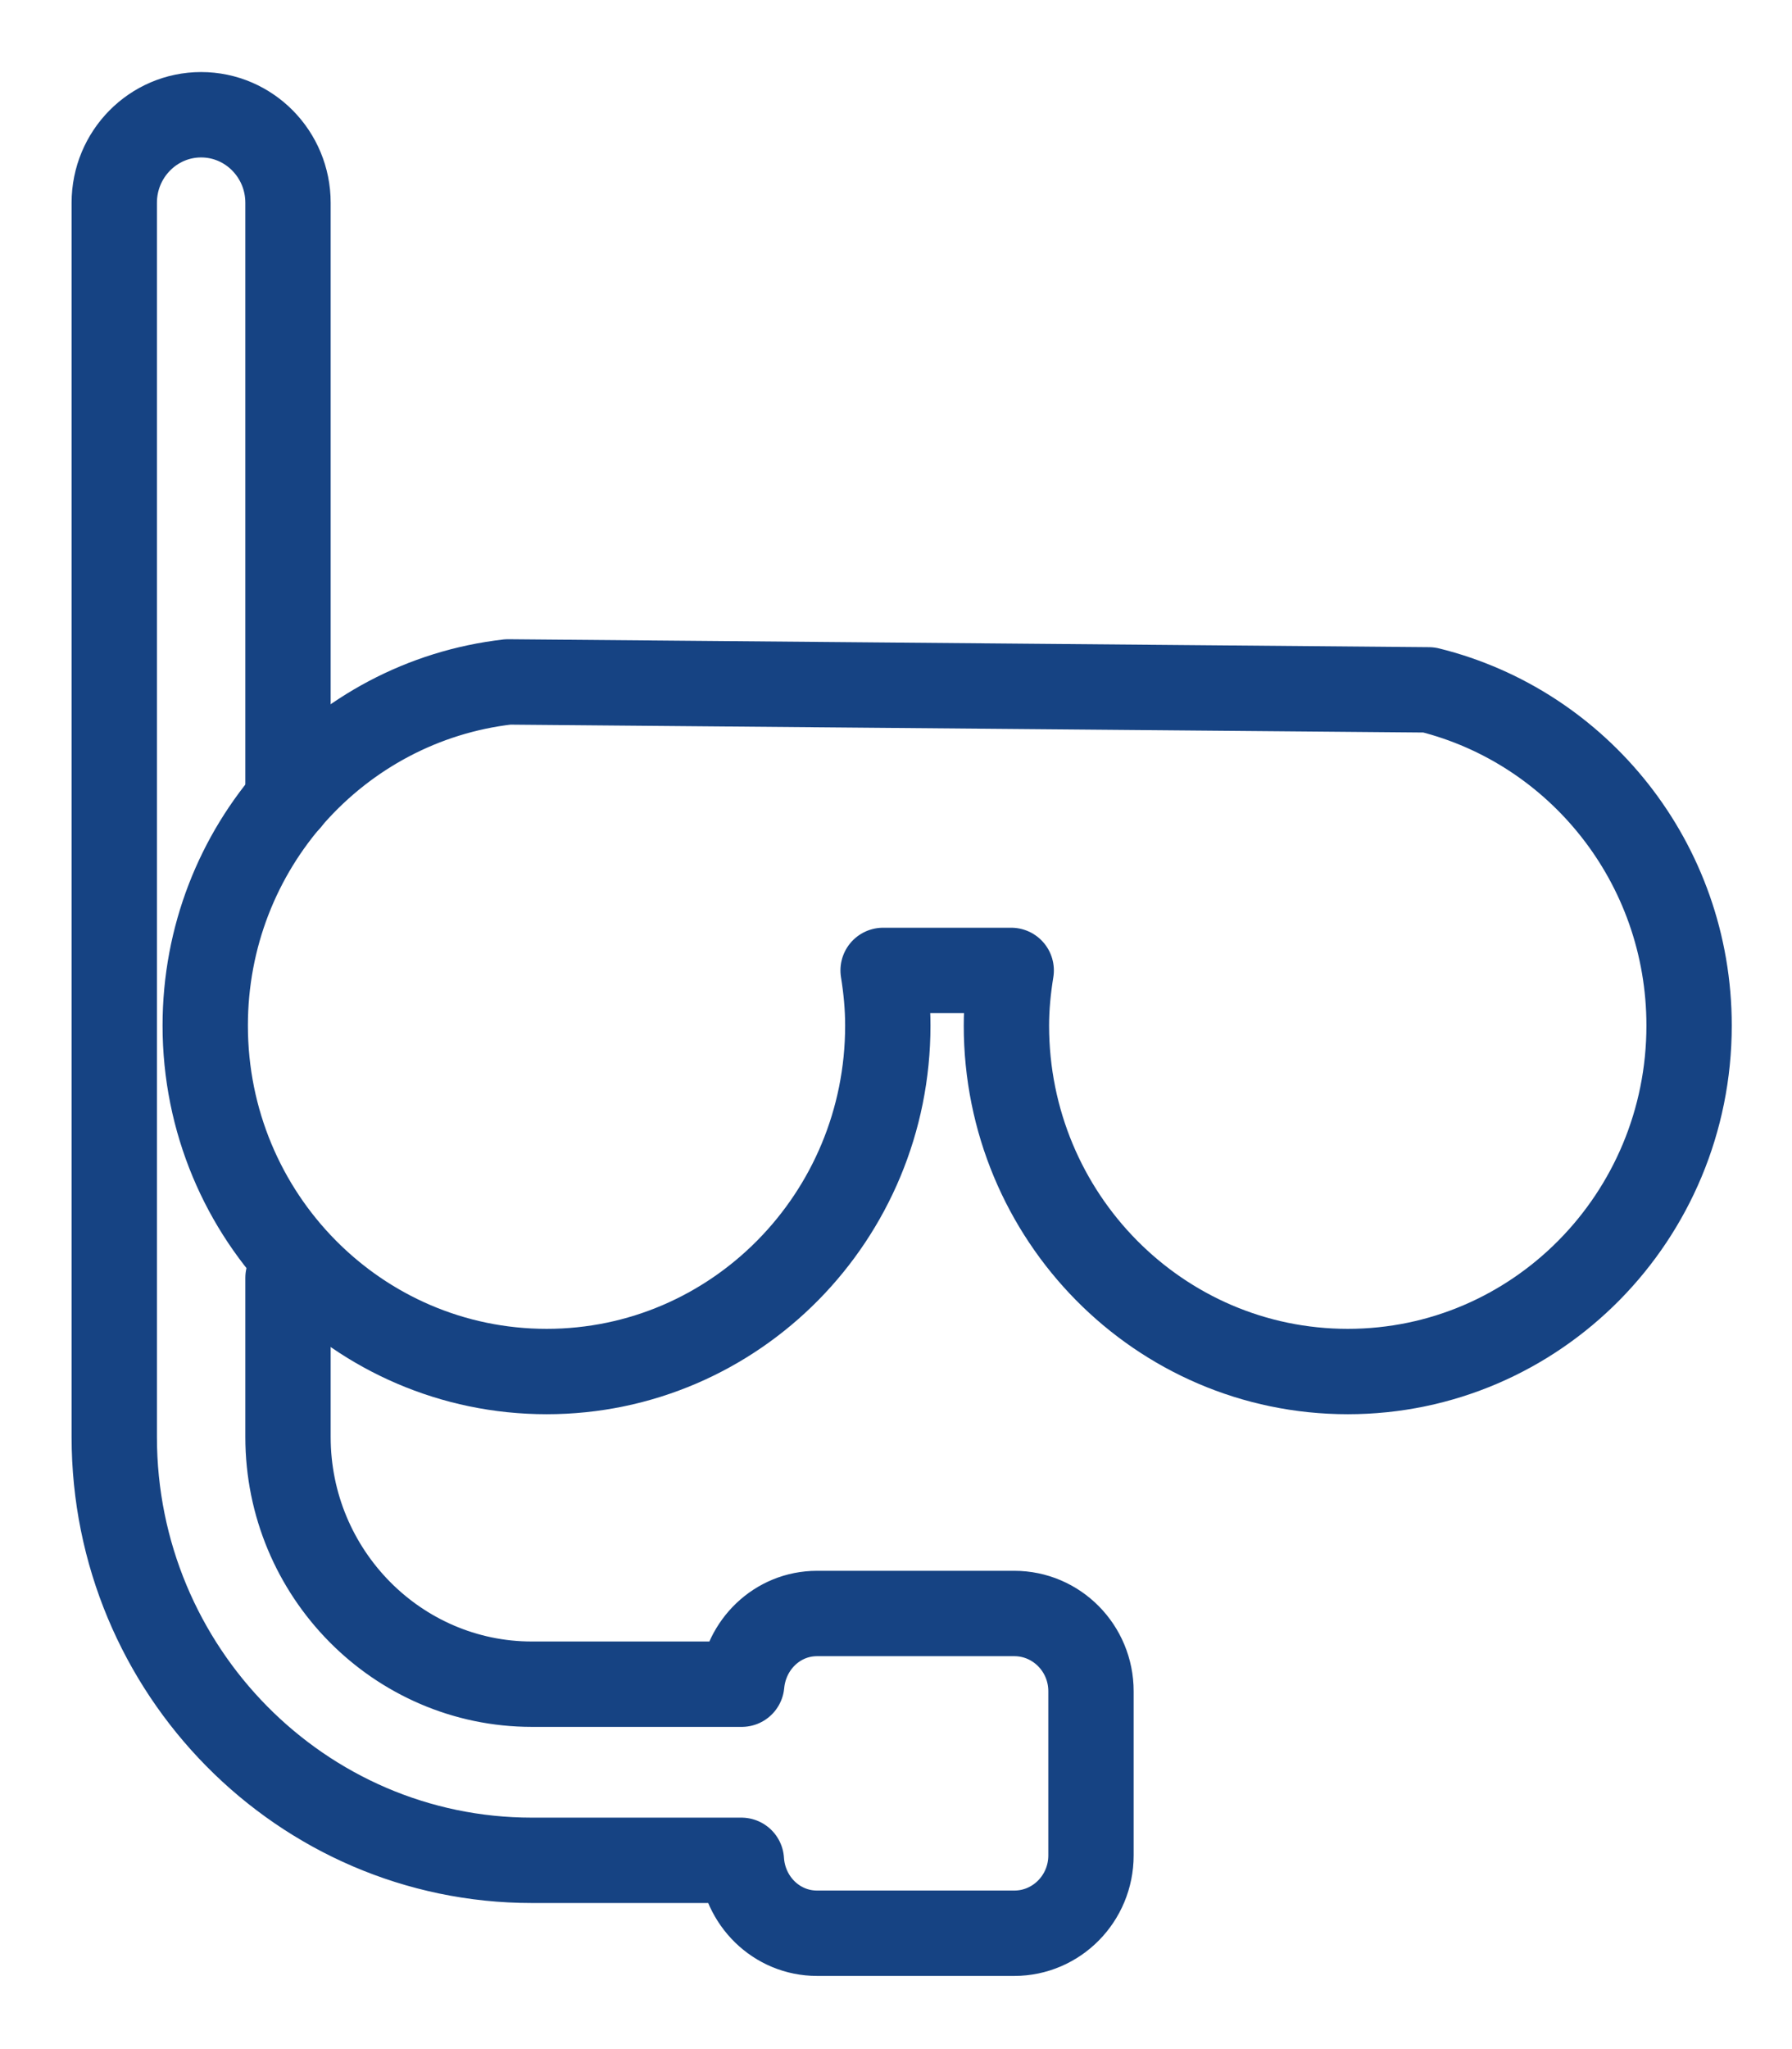 <?xml version="1.0" encoding="UTF-8"?>
<svg width="21px" height="24px" viewBox="0 0 21 24" version="1.1" xmlns="http://www.w3.org/2000/svg" xmlns:xlink="http://www.w3.org/1999/xlink">
    <title>138B1AC0-D09D-44D7-8563-74A6B5B8AFE4@1x</title>
    <g id="Sunbird_2021" stroke="none" stroke-width="1" fill="none" fill-rule="evenodd" stroke-linecap="round" stroke-linejoin="round">
        <g id="01_2021_Sunbird_1200" transform="translate(-711, -6144)" stroke="#164383">
            <g id="снаряга" transform="translate(712, 6145)">
                <path d="M15.744,7.08 L4.954,6.987 C2.957,7.215 1.405,8.928 1.405,11.012 C1.405,13.251 3.196,15.064 5.406,15.064 C7.614,15.064 9.404,13.251 9.404,11.012 C9.404,10.792 9.383,10.577 9.349,10.366 L10.85,10.366 C10.816,10.577 10.794,10.792 10.794,11.012 C10.794,13.251 12.585,15.064 14.794,15.064 C17.002,15.064 18.794,13.251 18.794,11.012 C18.794,9.107 17.493,7.512 15.744,7.08 Z" id="Stroke-1"></path>
                <path d="M2.375,8.37 L2.375,1.375 C2.375,0.806 1.919,0.344 1.357,0.344 C0.795,0.344 0.339,0.806 0.339,1.375 L0.339,15.831 C0.339,18.564 2.534,20.789 5.233,20.789 L7.688,20.789 C7.718,21.264 8.099,21.643 8.575,21.643 L10.886,21.643 C11.382,21.643 11.785,21.235 11.785,20.731 L11.785,18.809 C11.785,18.305 11.382,17.898 10.886,17.898 L8.575,17.898 C8.108,17.898 7.735,18.264 7.692,18.726 L5.233,18.726 C3.658,18.726 2.375,17.427 2.375,15.831 L2.375,13.967" id="Stroke-3"></path>
            </g>
        </g>
    </g>
</svg>